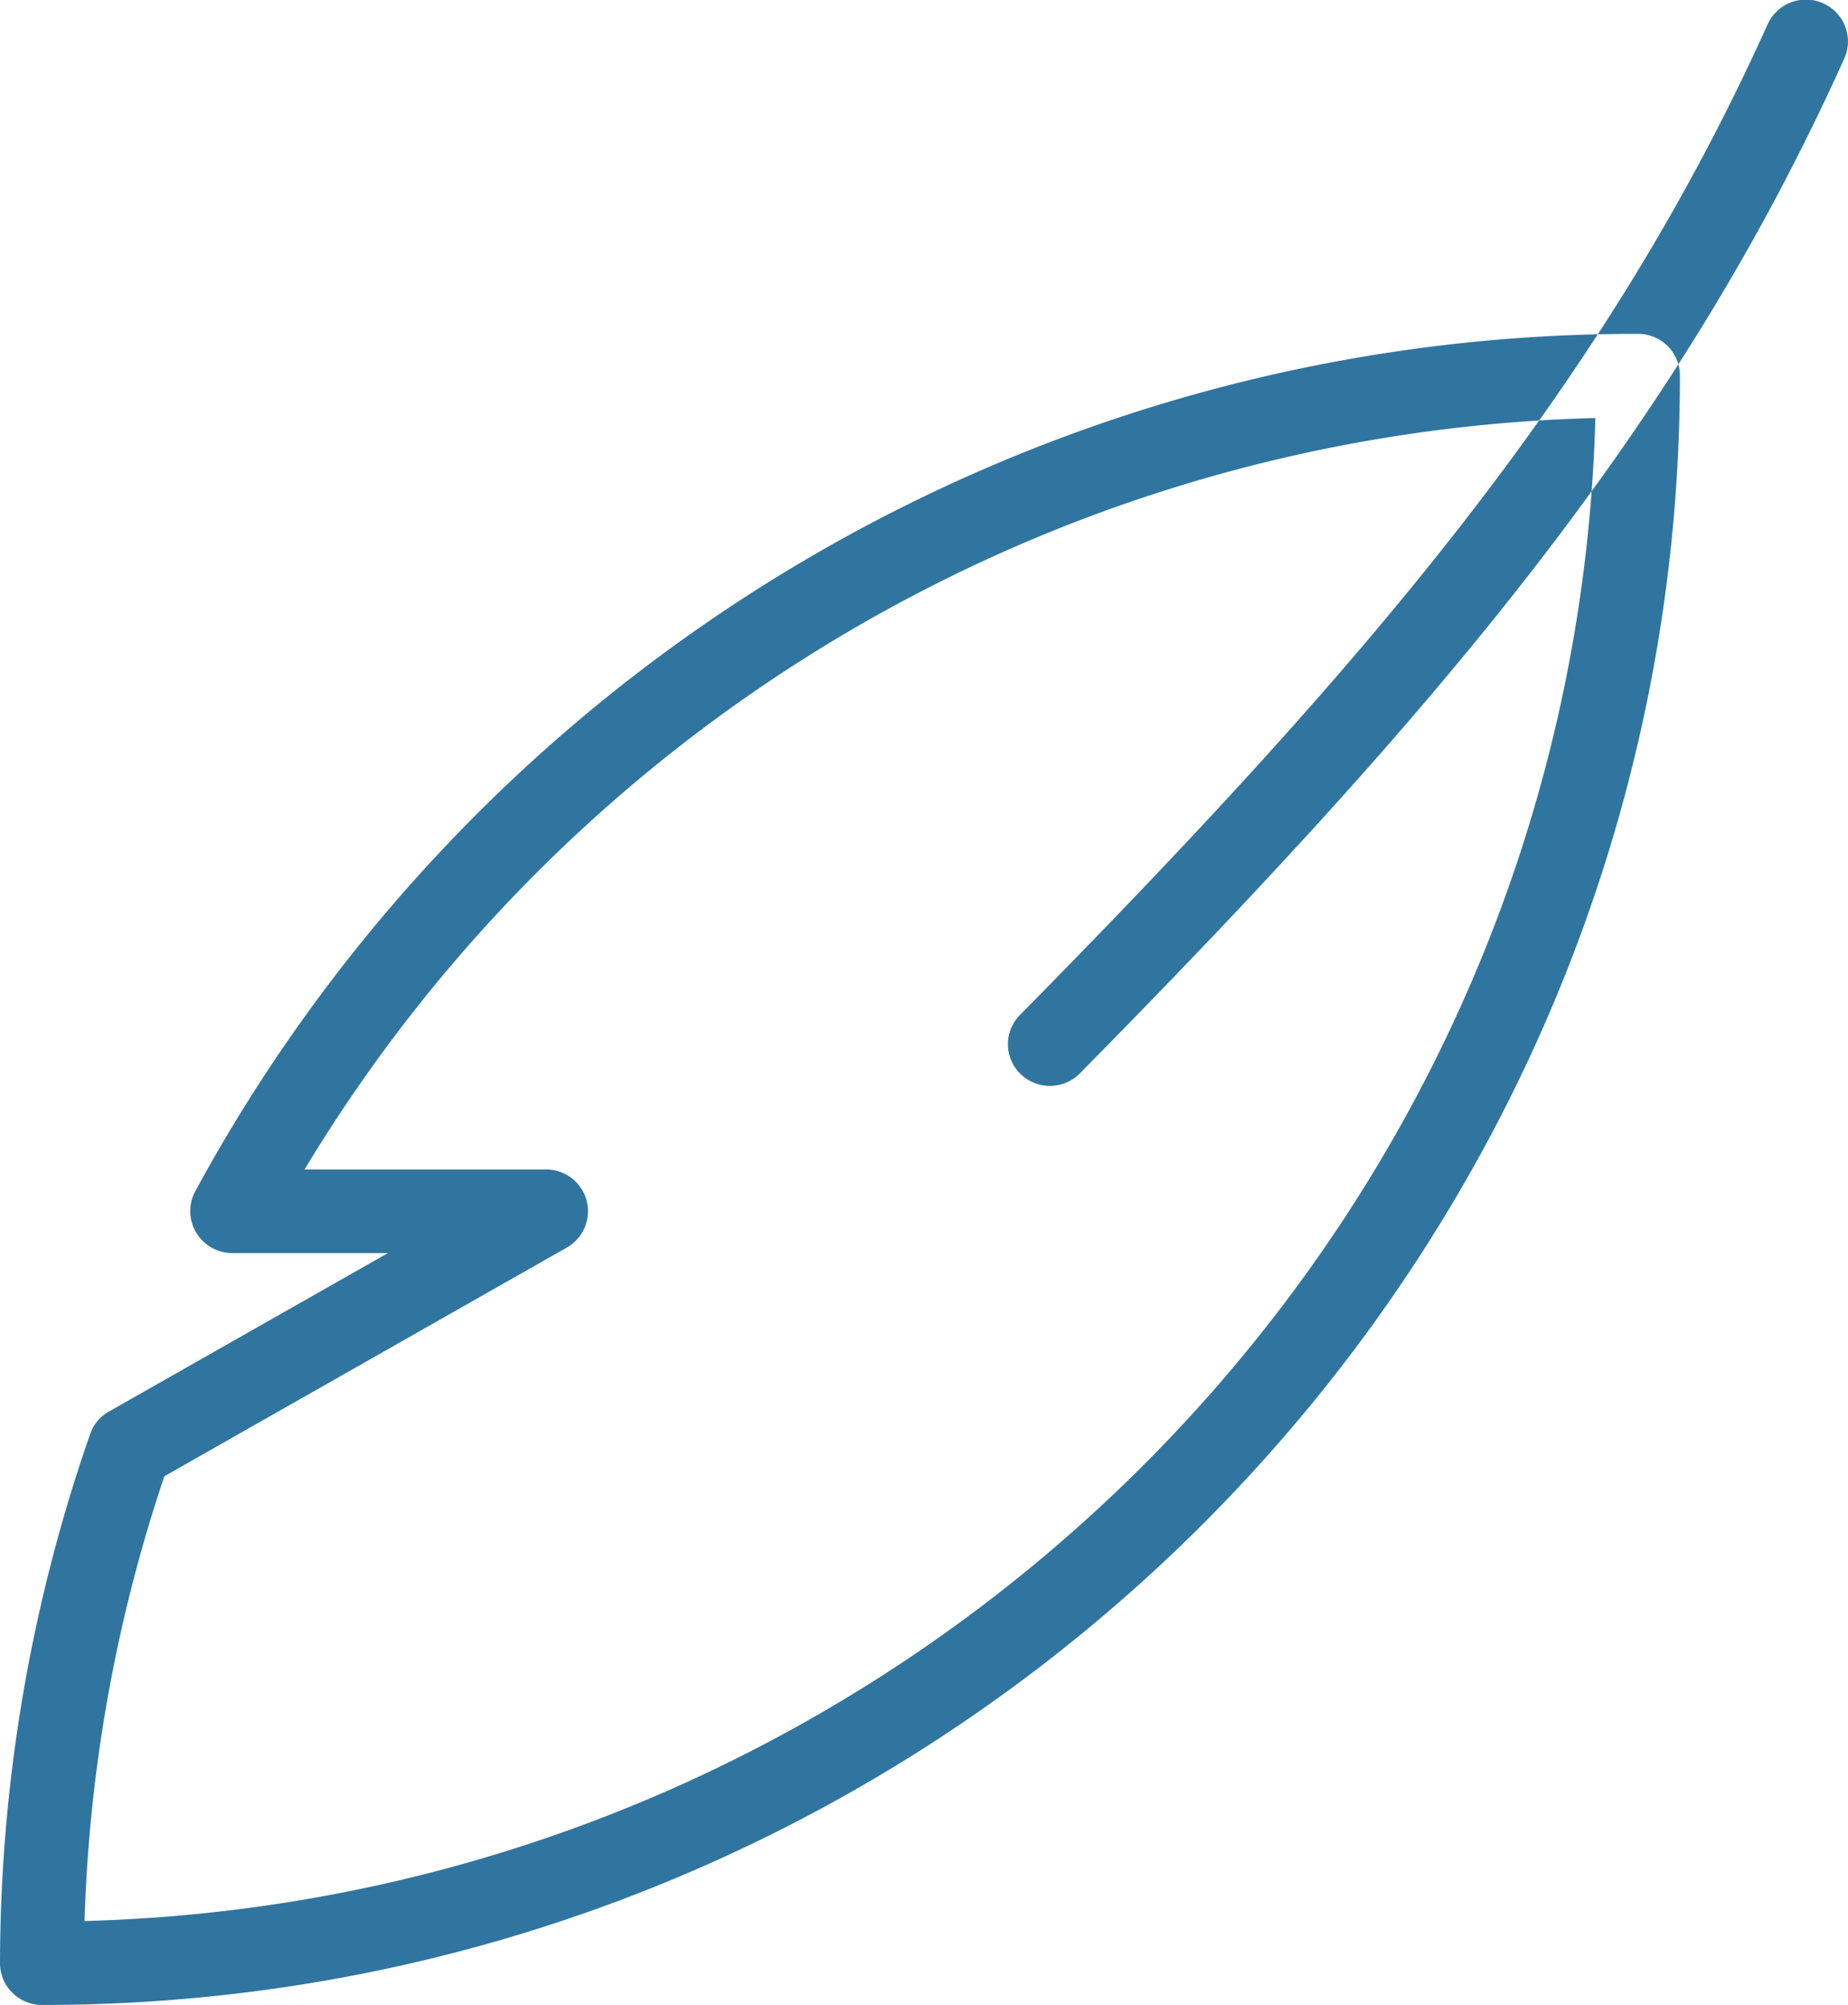 <svg xmlns="http://www.w3.org/2000/svg" width="94" height="101.97" viewBox="0 0 94 101.97">
<defs>
    <style>
      .cls-1 {
        fill: #3075a0;
        fill-rule: evenodd;
      }
    </style>
  </defs>
  <path id="Forma_1" data-name="Forma 1" class="cls-1" d="M1289.91,1283.28a2.143,2.143,0,0,0,3.02-.03c18.21-18.47,30.42-32.84,38.88-51.61a2.12,2.12,0,0,0-1.07-2.81,2.137,2.137,0,0,0-2.83,1.07c-8.2,18.19-20.15,32.25-38.03,50.38A2.11,2.11,0,0,0,1289.91,1283.28Zm-49.77,47.35c45.94,0,83.31-37.17,83.31-82.87a2.123,2.123,0,0,0-2.13-2.12,83.357,83.357,0,0,0-73.39,43.61,2.126,2.126,0,0,0,.05,2.1,2.149,2.149,0,0,0,1.83,1.04h7.92l-14.19,8.06a2.071,2.071,0,0,0-.96,1.16,82.151,82.151,0,0,0-4.58,26.9A2.132,2.132,0,0,0,1240.14,1330.63Zm6.22-26.89,20.47-11.63a2.122,2.122,0,0,0-1.06-3.97h-12.28a79.031,79.031,0,0,1,65.66-38.22c-1.13,41.64-34.97,75.31-76.85,76.44A78.326,78.326,0,0,1,1246.36,1303.74Z" transform="translate(-1238 -1228.66)"/>
</svg>
